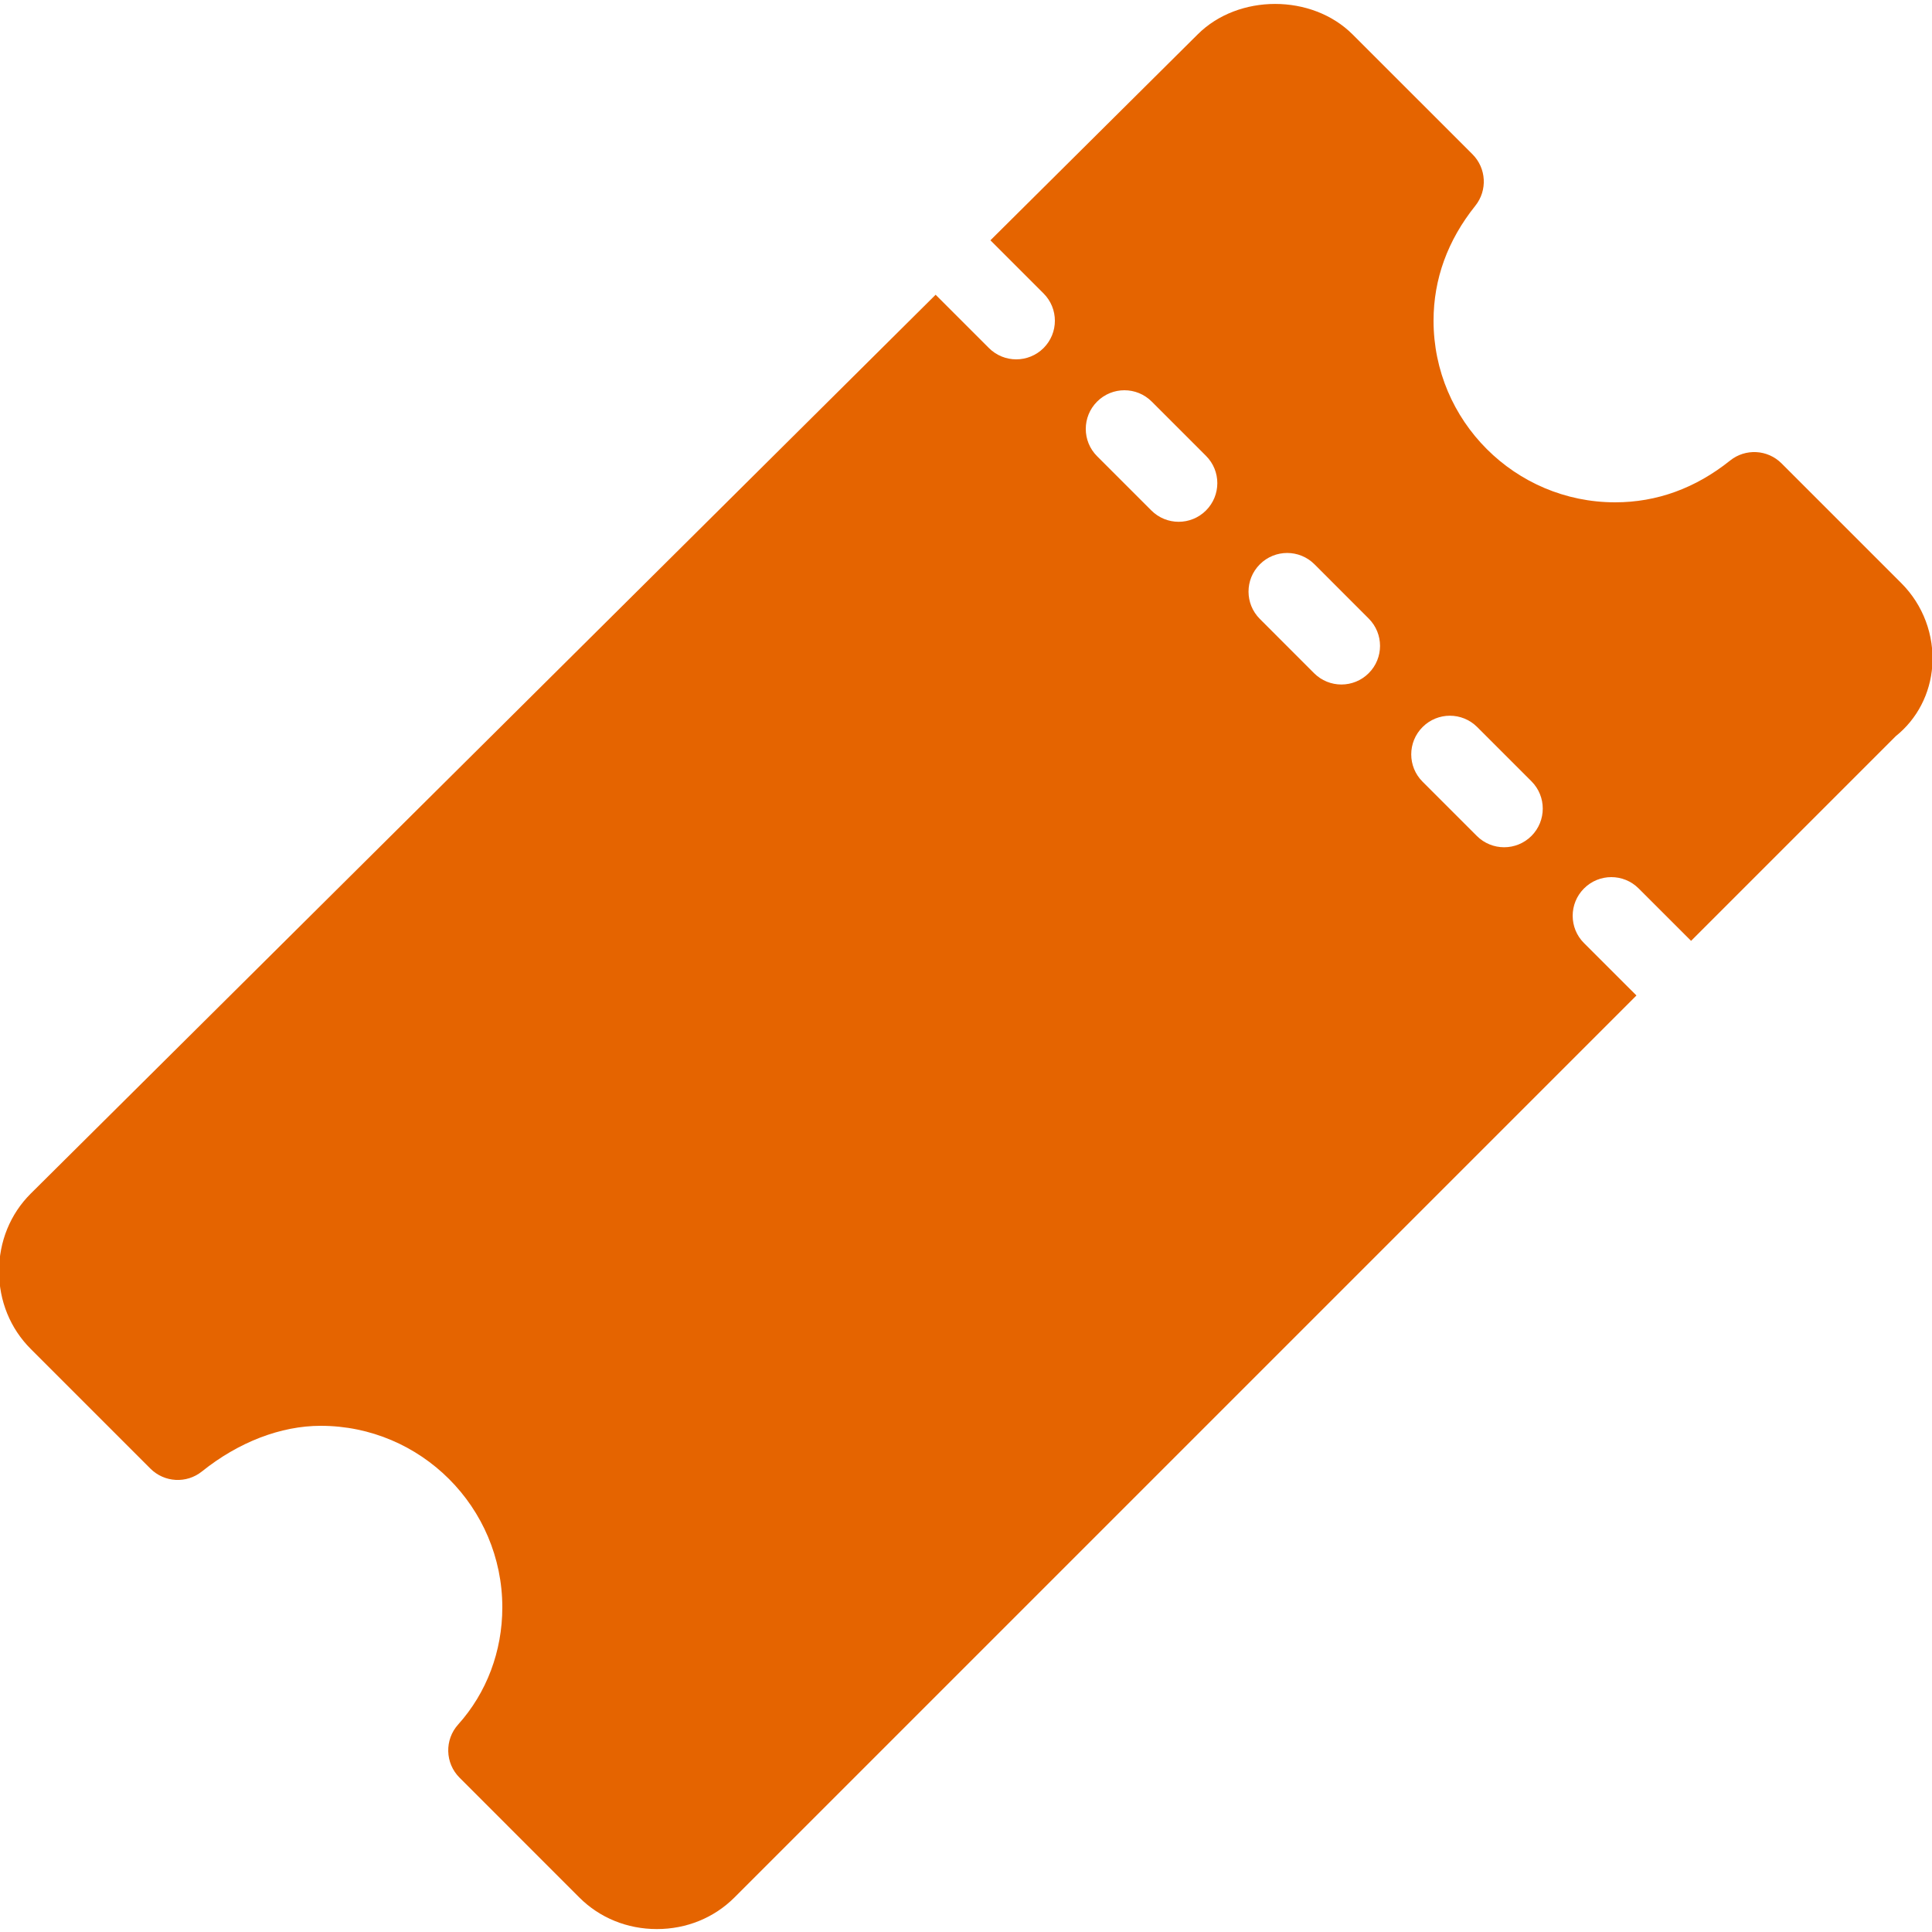 <svg style="fill:#e56400;" xmlns="http://www.w3.org/2000/svg" width="48" height="48" viewBox="0 0 50 50">
    <path d="M49.207,15.093l-3.1-3.1c-0.361-0.362-0.936-0.392-1.332-0.074C43.879,12.636,42.878,13,41.8,13c-2.592,0-4.7-2.108-4.7-4.7 c0-1.078,0.364-2.079,1.081-2.975c0.319-0.398,0.287-0.972-0.073-1.332l-3.101-3.1c-1.055-1.056-2.961-1.053-4.012-0.002 l-5.363,5.328l1.375,1.375c0.391,0.391,0.391,1.023,0,1.414C26.812,9.202,26.556,9.3,26.3,9.3s-0.512-0.098-0.707-0.293 l-1.379-1.379L0.793,30.893c-0.528,0.527-0.818,1.24-0.818,2.007c0,0.768,0.291,1.48,0.818,2.008l3.1,3.1 c0.361,0.36,0.933,0.393,1.332,0.074C6.176,37.319,7.269,36.9,8.3,36.9c2.592,0,4.7,2.108,4.7,4.699 c0,1.136-0.406,2.212-1.143,3.031c-0.356,0.396-0.34,1,0.036,1.376l3.1,3.101c0.527,0.527,1.24,0.817,2.007,0.817 s1.479-0.29,2.007-0.817l23.344-23.344l-1.357-1.356c-0.391-0.39-0.391-1.023,0-1.414s1.023-0.391,1.414,0l1.357,1.356l5.299-5.299 c0.55-0.44,0.892-1.098,0.943-1.817C50.063,16.438,49.771,15.657,49.207,15.093z M31.211,13.211 c-0.195,0.195-0.451,0.293-0.707,0.293s-0.512-0.098-0.707-0.293l-1.404-1.404c-0.391-0.39-0.391-1.023,0-1.414s1.023-0.391,1.414,0 l1.404,1.404C31.602,12.187,31.602,12.82,31.211,13.211z M35.422,17.422c-0.195,0.195-0.451,0.293-0.707,0.293 s-0.512-0.098-0.707-0.293l-1.403-1.404c-0.391-0.391-0.391-1.024,0-1.414c0.391-0.391,1.023-0.391,1.414,0l1.403,1.404 C35.813,16.399,35.813,17.032,35.422,17.422z M39.634,21.634c-0.195,0.195-0.451,0.293-0.707,0.293s-0.512-0.098-0.707-0.293 l-1.404-1.404c-0.391-0.39-0.391-1.023,0-1.414s1.023-0.391,1.414,0l1.404,1.404C40.024,20.61,40.024,21.243,39.634,21.634z"/>
</svg>